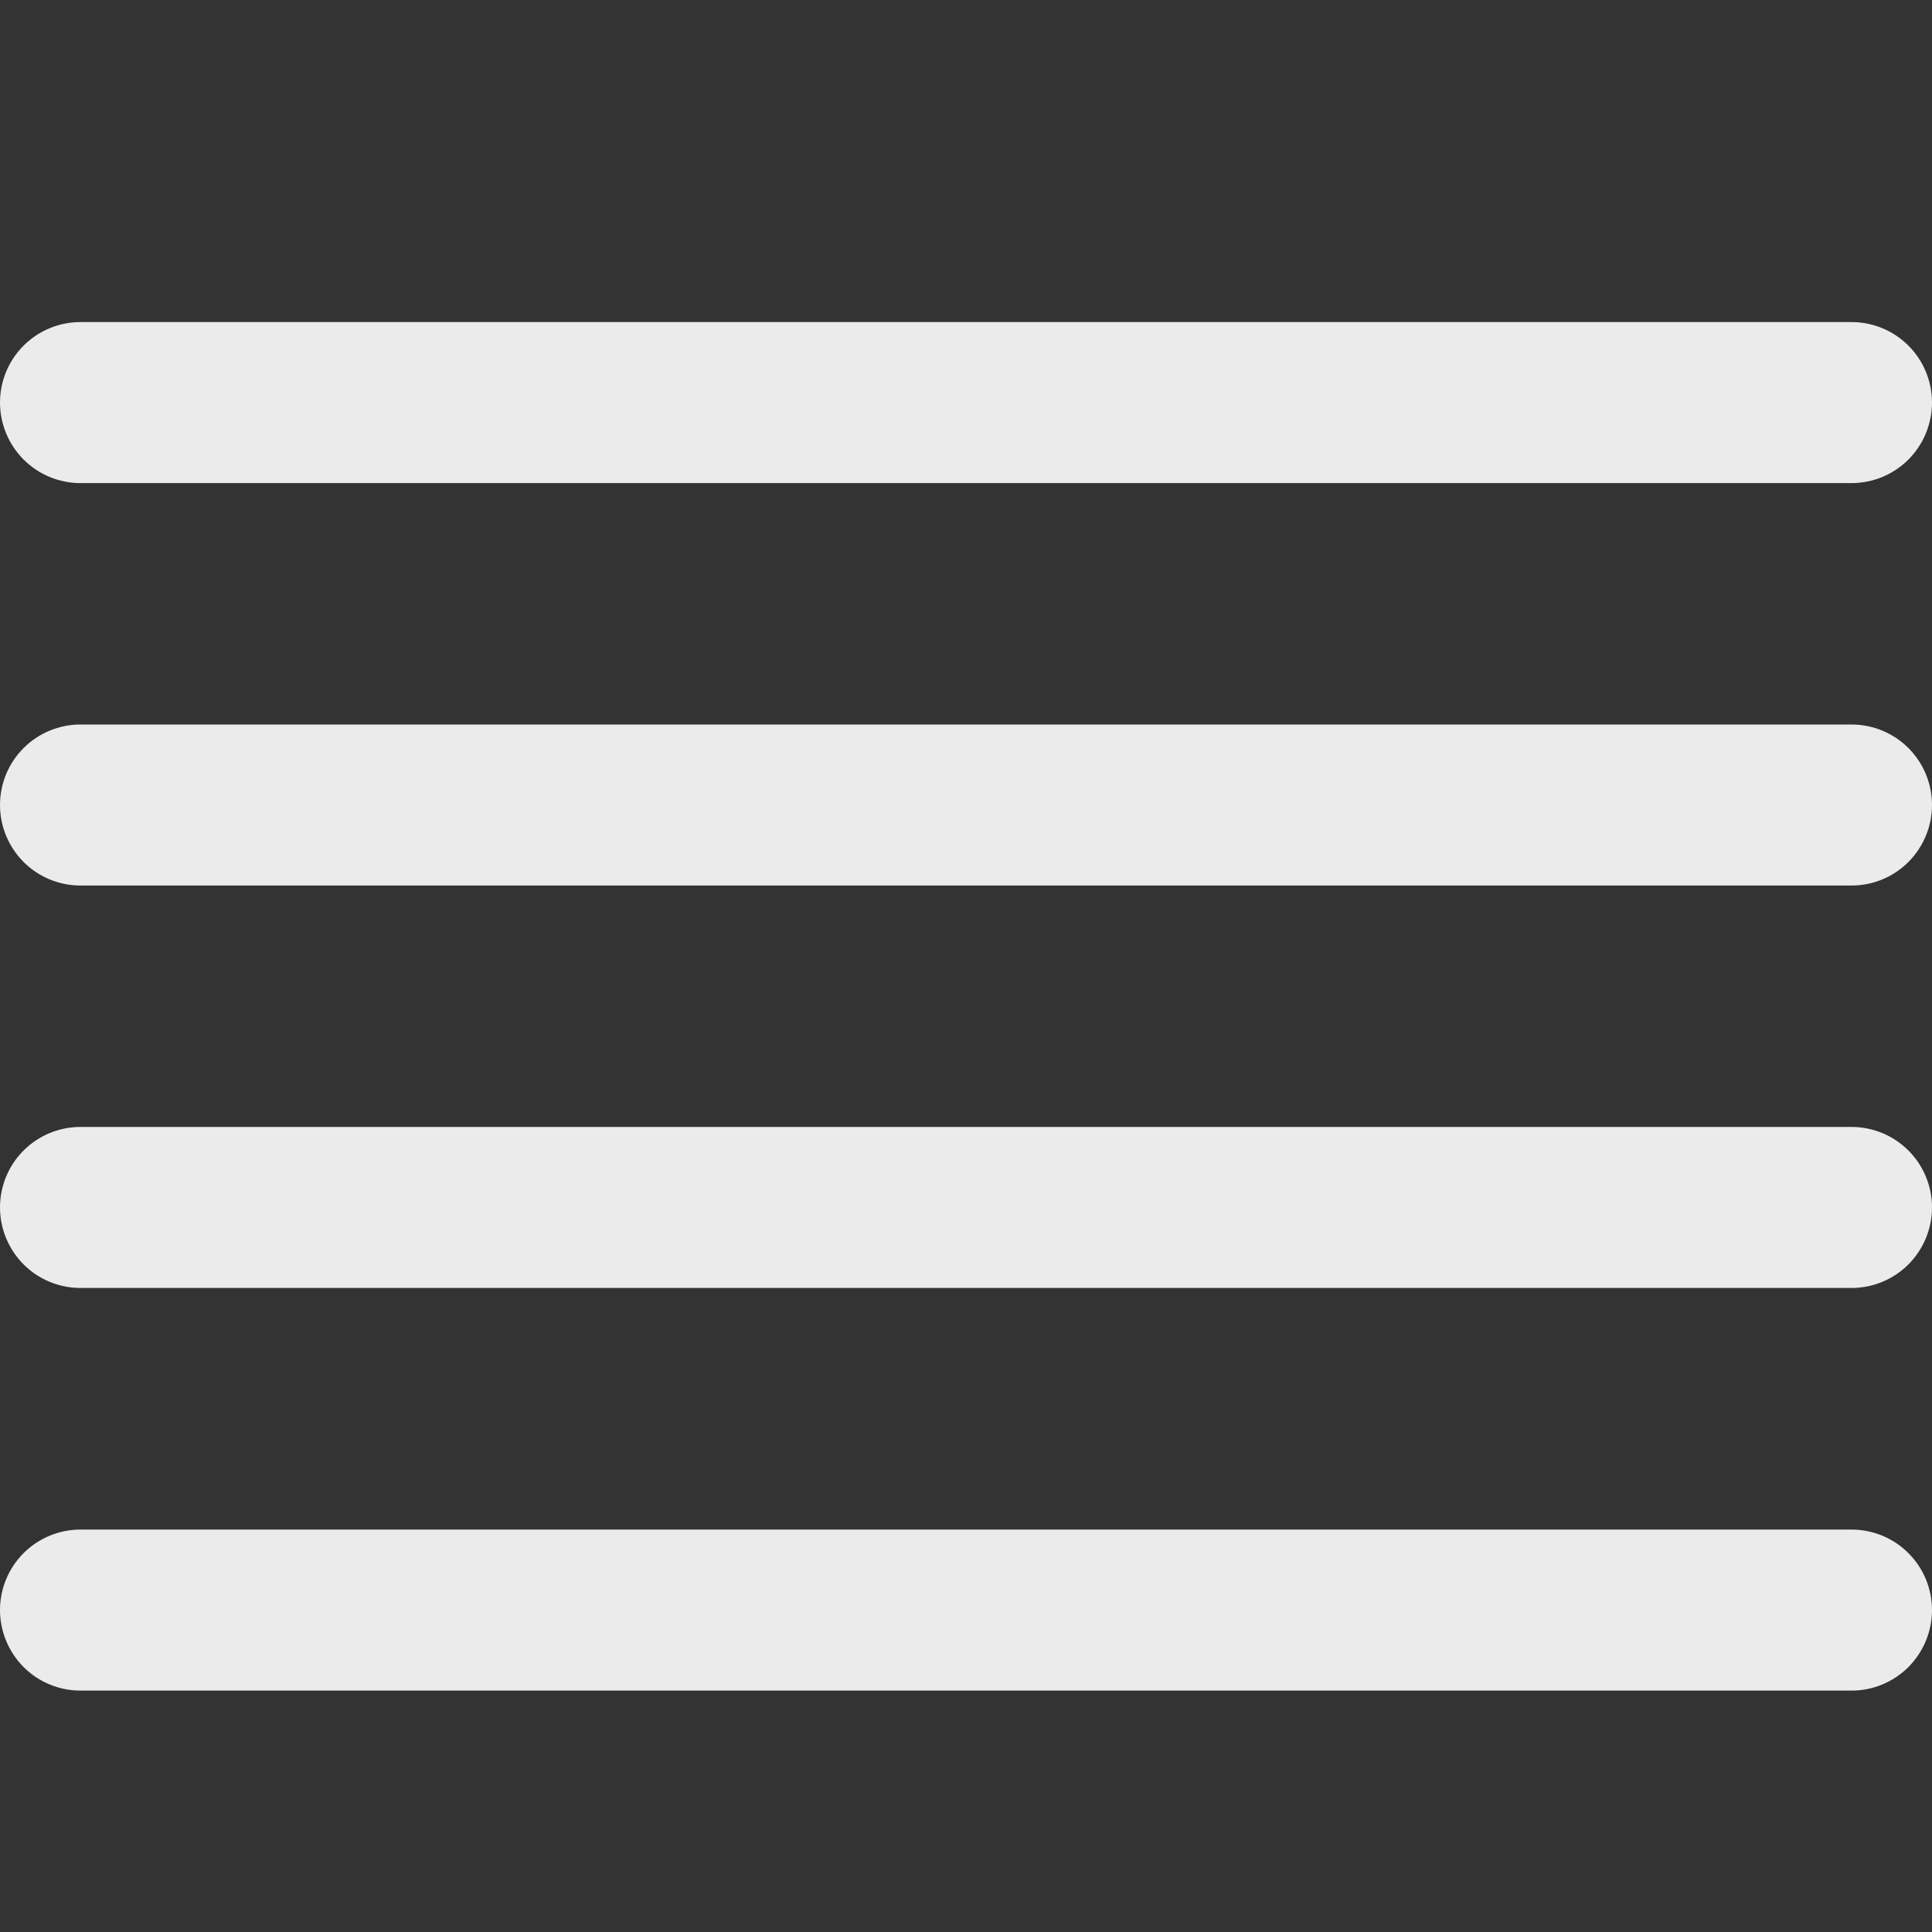 <svg width="20" height="20" viewBox="0 0 20 20" fill="none" xmlns="http://www.w3.org/2000/svg">
<rect x="0" y="0" width="20" height="20" fill="#333333" stroke="none"/>
<g id="fi-rr-align-justify" clip-path="url(#clip0_3570_1706)">
<path id="Vector" d="M0.833 5.001H19.167C19.388 5.001 19.6 4.913 19.756 4.757C19.912 4.6 20 4.388 20 4.167C20 3.946 19.912 3.734 19.756 3.578C19.6 3.422 19.388 3.334 19.167 3.334H0.833C0.612 3.334 0.4 3.422 0.244 3.578C0.088 3.734 0 3.946 0 4.167C0 4.388 0.088 4.6 0.244 4.757C0.4 4.913 0.612 5.001 0.833 5.001Z" fill="#EBEBEB"/>
<path id="Vector_2" d="M19.167 7.5H0.833C0.612 7.5 0.4 7.588 0.244 7.744C0.088 7.9 0 8.112 0 8.333C0 8.554 0.088 8.766 0.244 8.923C0.4 9.079 0.612 9.167 0.833 9.167H19.167C19.388 9.167 19.6 9.079 19.756 8.923C19.912 8.766 20 8.554 20 8.333C20 8.112 19.912 7.9 19.756 7.744C19.6 7.588 19.388 7.5 19.167 7.5Z" fill="#EBEBEB"/>
<path id="Vector_3" d="M19.167 15.834H0.833C0.612 15.834 0.4 15.922 0.244 16.078C0.088 16.234 0 16.446 0 16.667C0 16.888 0.088 17.1 0.244 17.257C0.4 17.413 0.612 17.501 0.833 17.501H19.167C19.388 17.501 19.6 17.413 19.756 17.257C19.912 17.1 20 16.888 20 16.667C20 16.446 19.912 16.234 19.756 16.078C19.6 15.922 19.388 15.834 19.167 15.834Z" fill="#EBEBEB"/>
<path id="Vector_4" d="M19.167 11.666H0.833C0.612 11.666 0.4 11.754 0.244 11.91C0.088 12.066 0 12.278 0 12.499C0 12.72 0.088 12.932 0.244 13.089C0.4 13.245 0.612 13.333 0.833 13.333H19.167C19.388 13.333 19.6 13.245 19.756 13.089C19.912 12.932 20 12.72 20 12.499C20 12.278 19.912 12.066 19.756 11.91C19.6 11.754 19.388 11.666 19.167 11.666Z" fill="#EBEBEB"/>
</g>
<defs>
<clipPath id="clip0_3570_1706">
<rect width="20" height="20" fill="white"/>
</clipPath>
</defs>
</svg>
